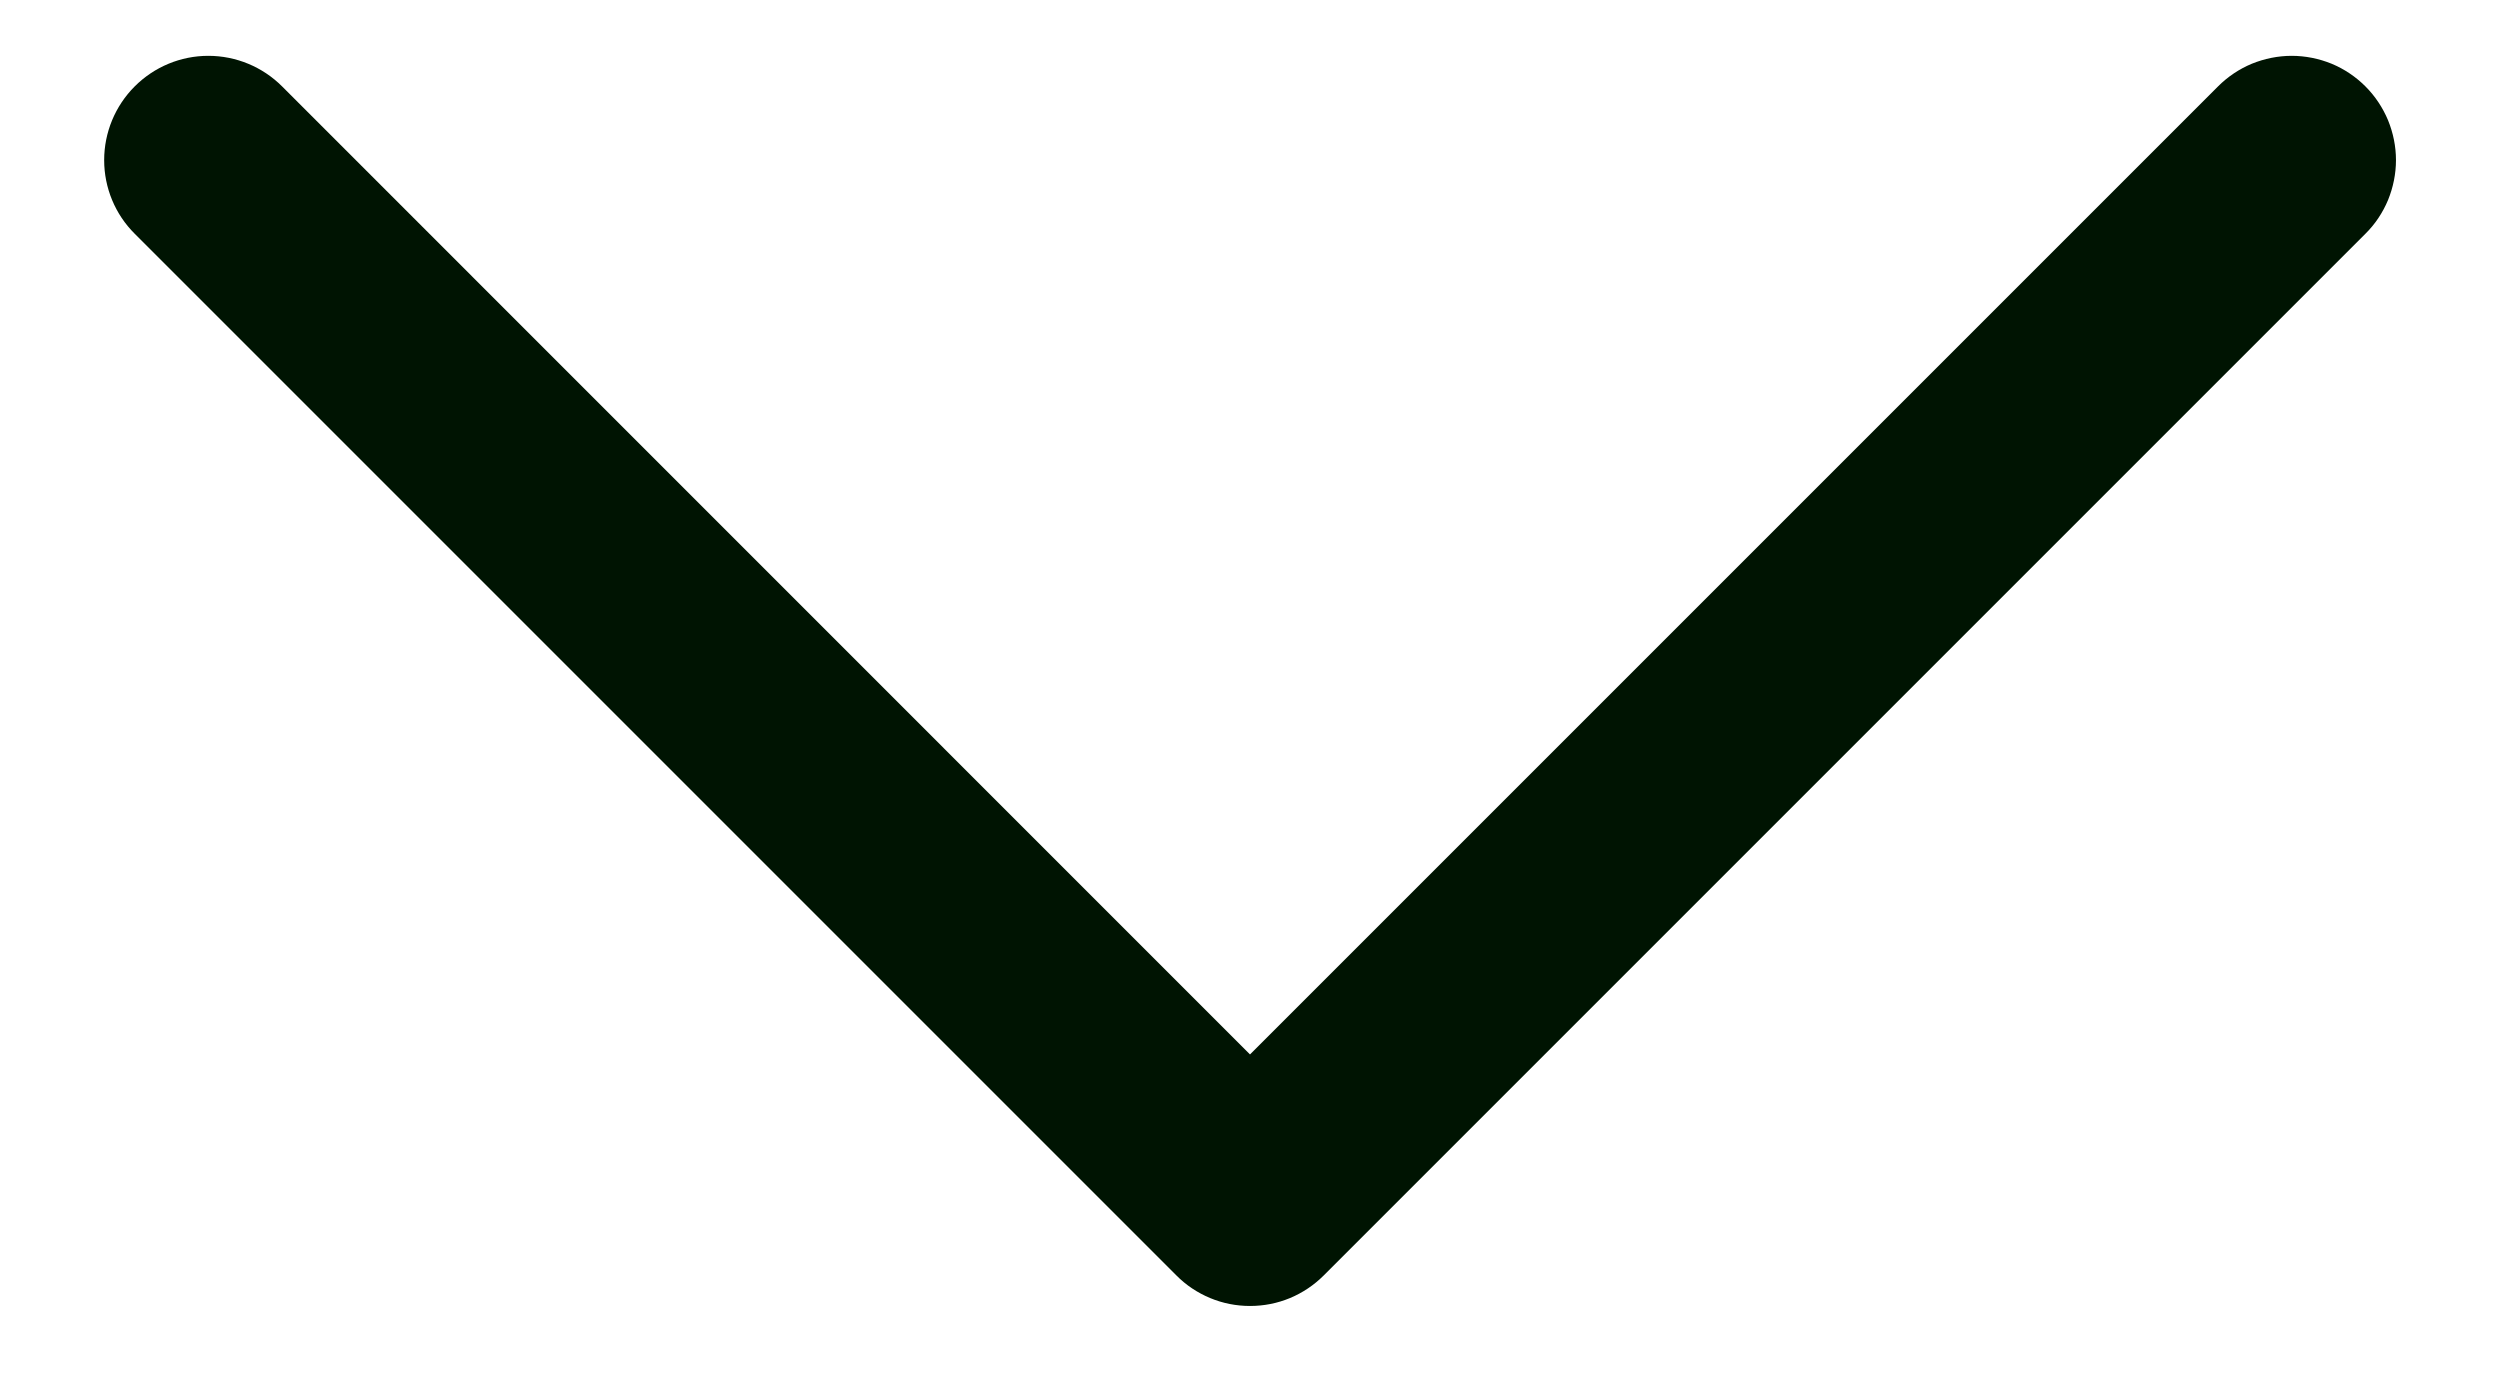 <svg width="18" height="10" viewBox="0 0 18 10" fill="none" xmlns="http://www.w3.org/2000/svg">
<path d="M17.031 1.683L9.531 9.183C9.461 9.253 9.379 9.308 9.288 9.346C9.197 9.384 9.099 9.403 9 9.403C8.902 9.403 8.804 9.384 8.713 9.346C8.622 9.308 8.539 9.253 8.47 9.183L0.97 1.683C0.829 1.543 0.75 1.352 0.75 1.153C0.75 0.954 0.829 0.763 0.97 0.622C1.111 0.481 1.301 0.402 1.5 0.402C1.699 0.402 1.89 0.481 2.031 0.622L9 7.592L15.97 0.622C16.04 0.552 16.122 0.497 16.213 0.459C16.304 0.422 16.402 0.402 16.5 0.402C16.599 0.402 16.697 0.422 16.788 0.459C16.879 0.497 16.961 0.552 17.031 0.622C17.101 0.692 17.156 0.775 17.194 0.866C17.231 0.957 17.251 1.054 17.251 1.153C17.251 1.251 17.231 1.349 17.194 1.44C17.156 1.531 17.101 1.614 17.031 1.683Z" fill="#001402"/>
</svg>
